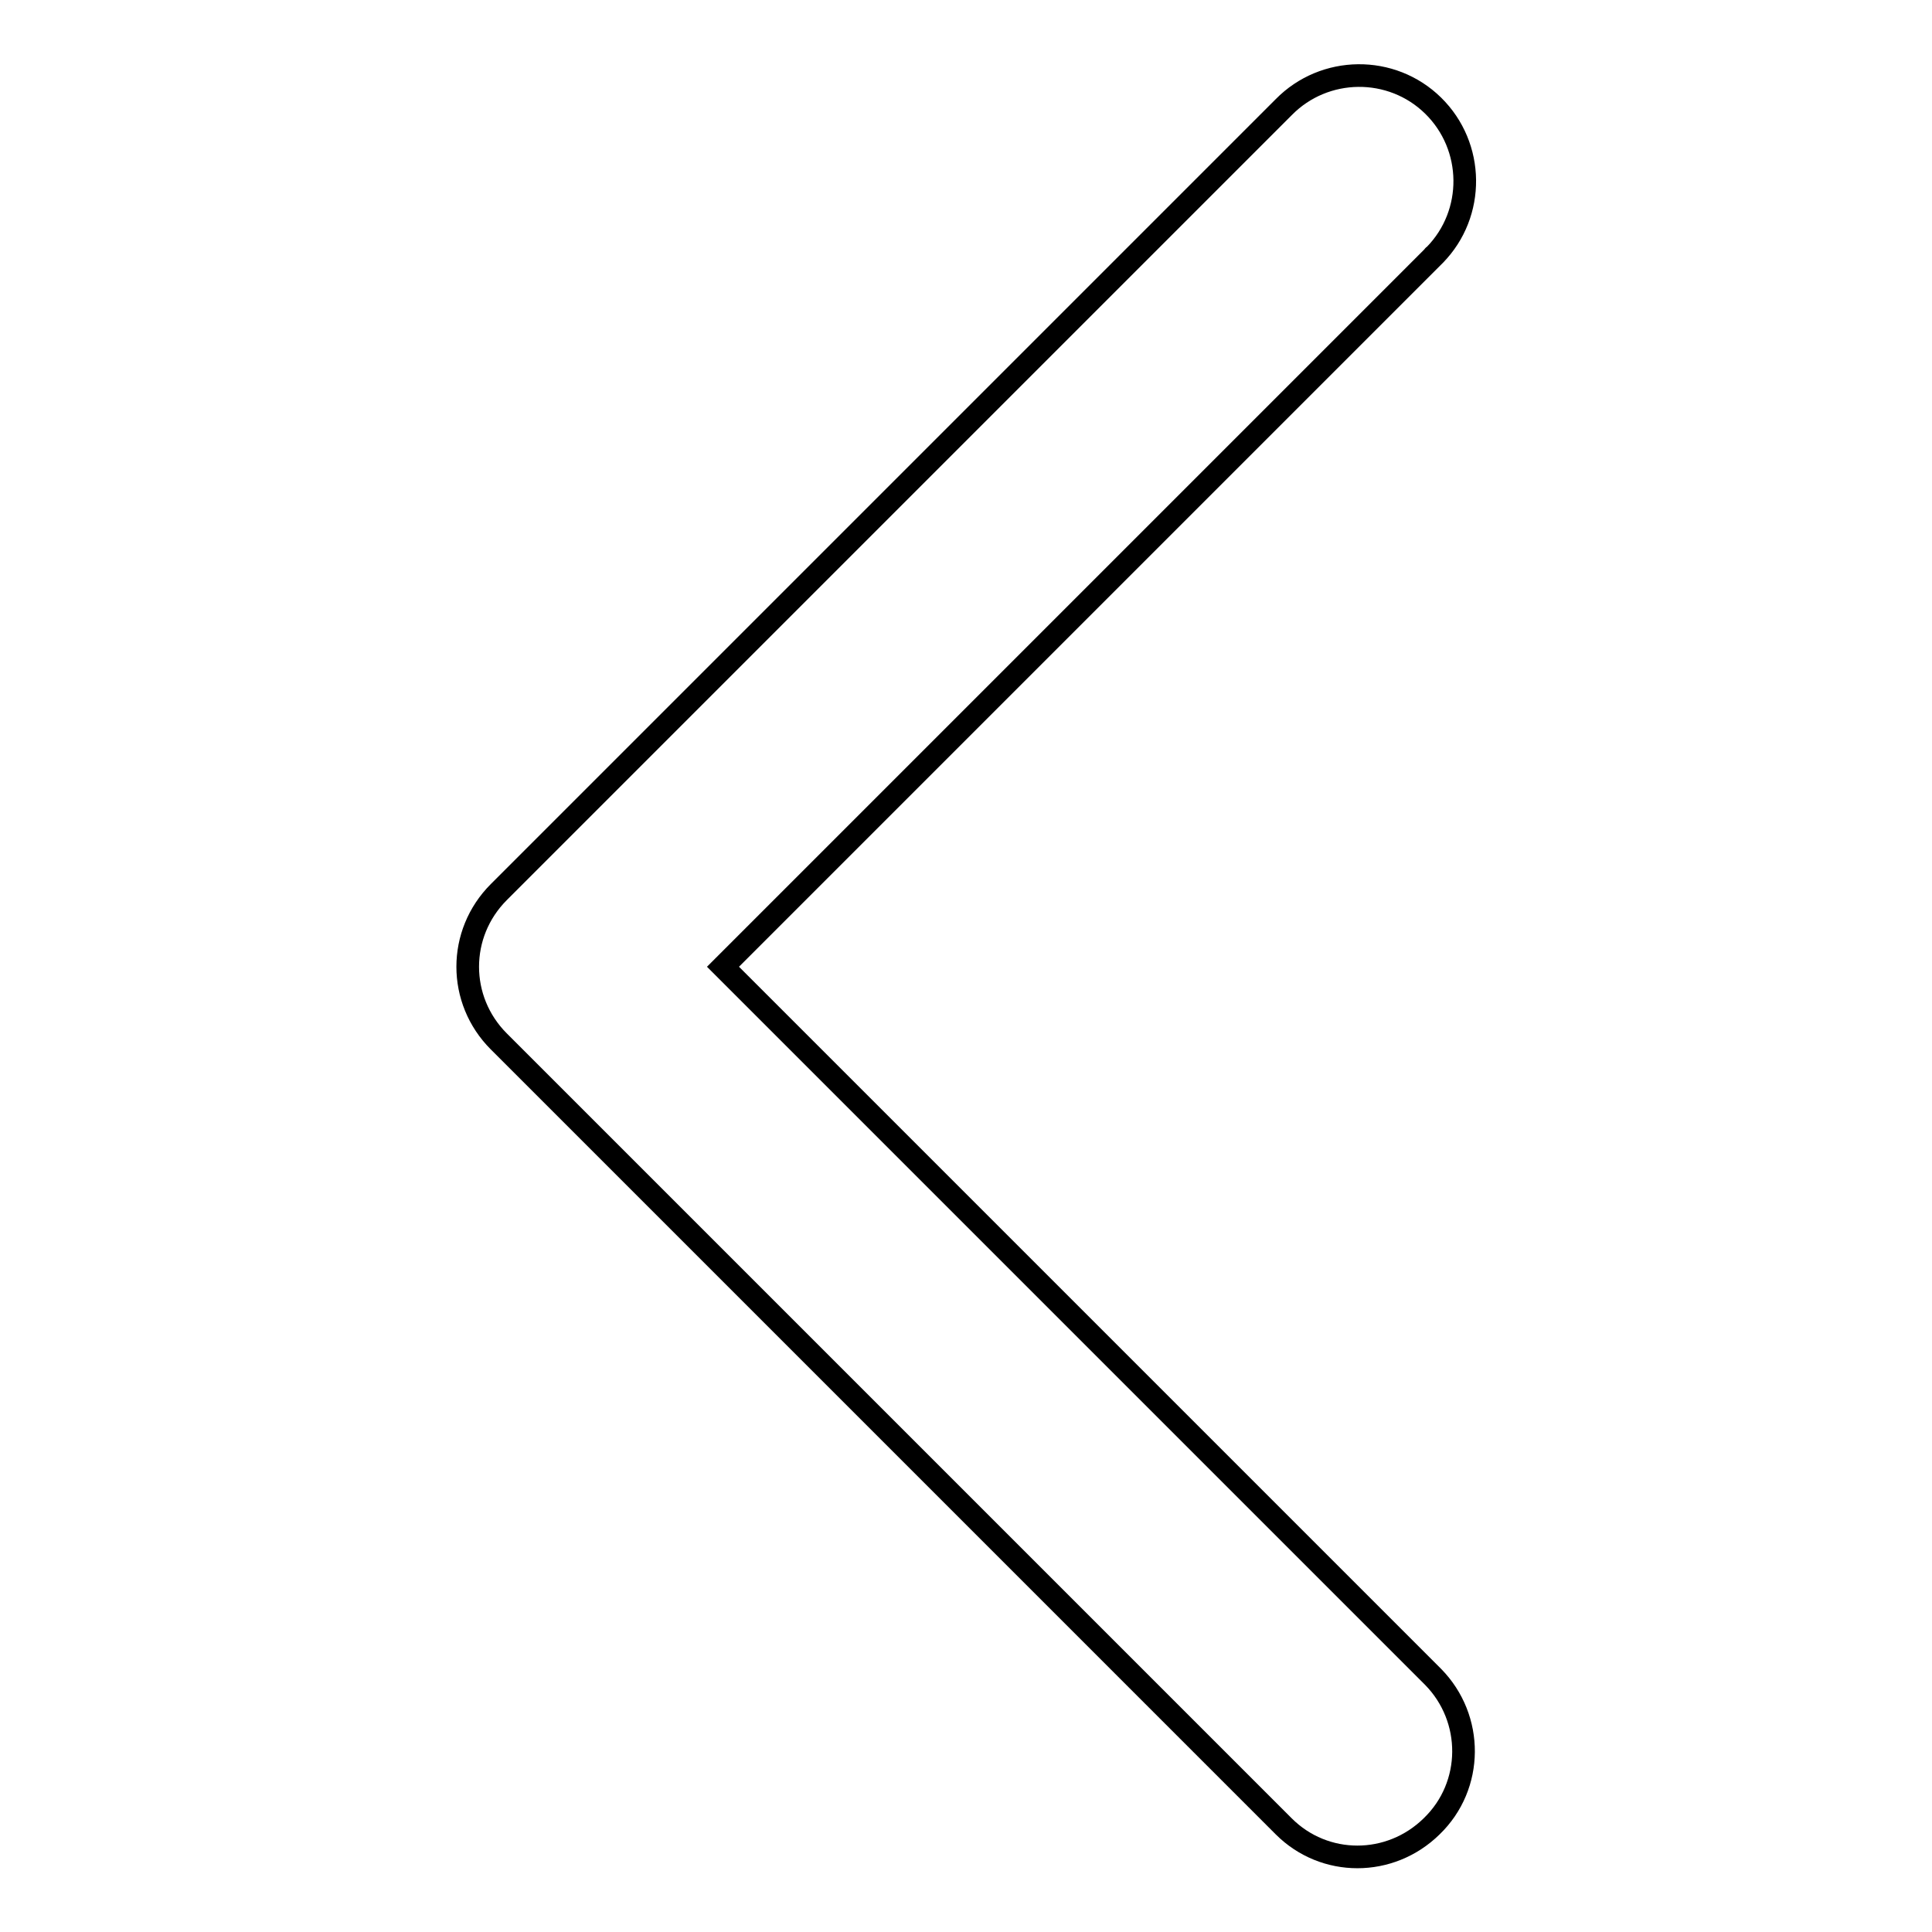 <?xml version="1.0" encoding="utf-8"?>
<!-- Svg Vector Icons : http://www.onlinewebfonts.com/icon -->
<!DOCTYPE svg PUBLIC "-//W3C//DTD SVG 1.1//EN" "http://www.w3.org/Graphics/SVG/1.1/DTD/svg11.dtd">
<svg version="1.1" xmlns="http://www.w3.org/2000/svg" xmlns:xlink="http://www.w3.org/1999/xlink" x="0px" y="0px" viewBox="0 0 256 256" enable-background="new 0 0 256 256" xml:space="preserve">
<g> <path stroke-width="3" fill-opacity="0" stroke="#000000"  d="M189.9,34l-94.1,94.1l94.1,94.1c5.4,5.5,5.4,14.4-0.2,19.8c-5.5,5.4-14.2,5.4-19.6,0l-104-104 c-5.5-5.5-5.5-14.3,0-19.8l104-104c5.4-5.5,14.3-5.6,19.8-0.2c5.5,5.4,5.6,14.3,0.2,19.8C190,33.9,189.9,33.9,189.9,34z"/></g>
</svg>